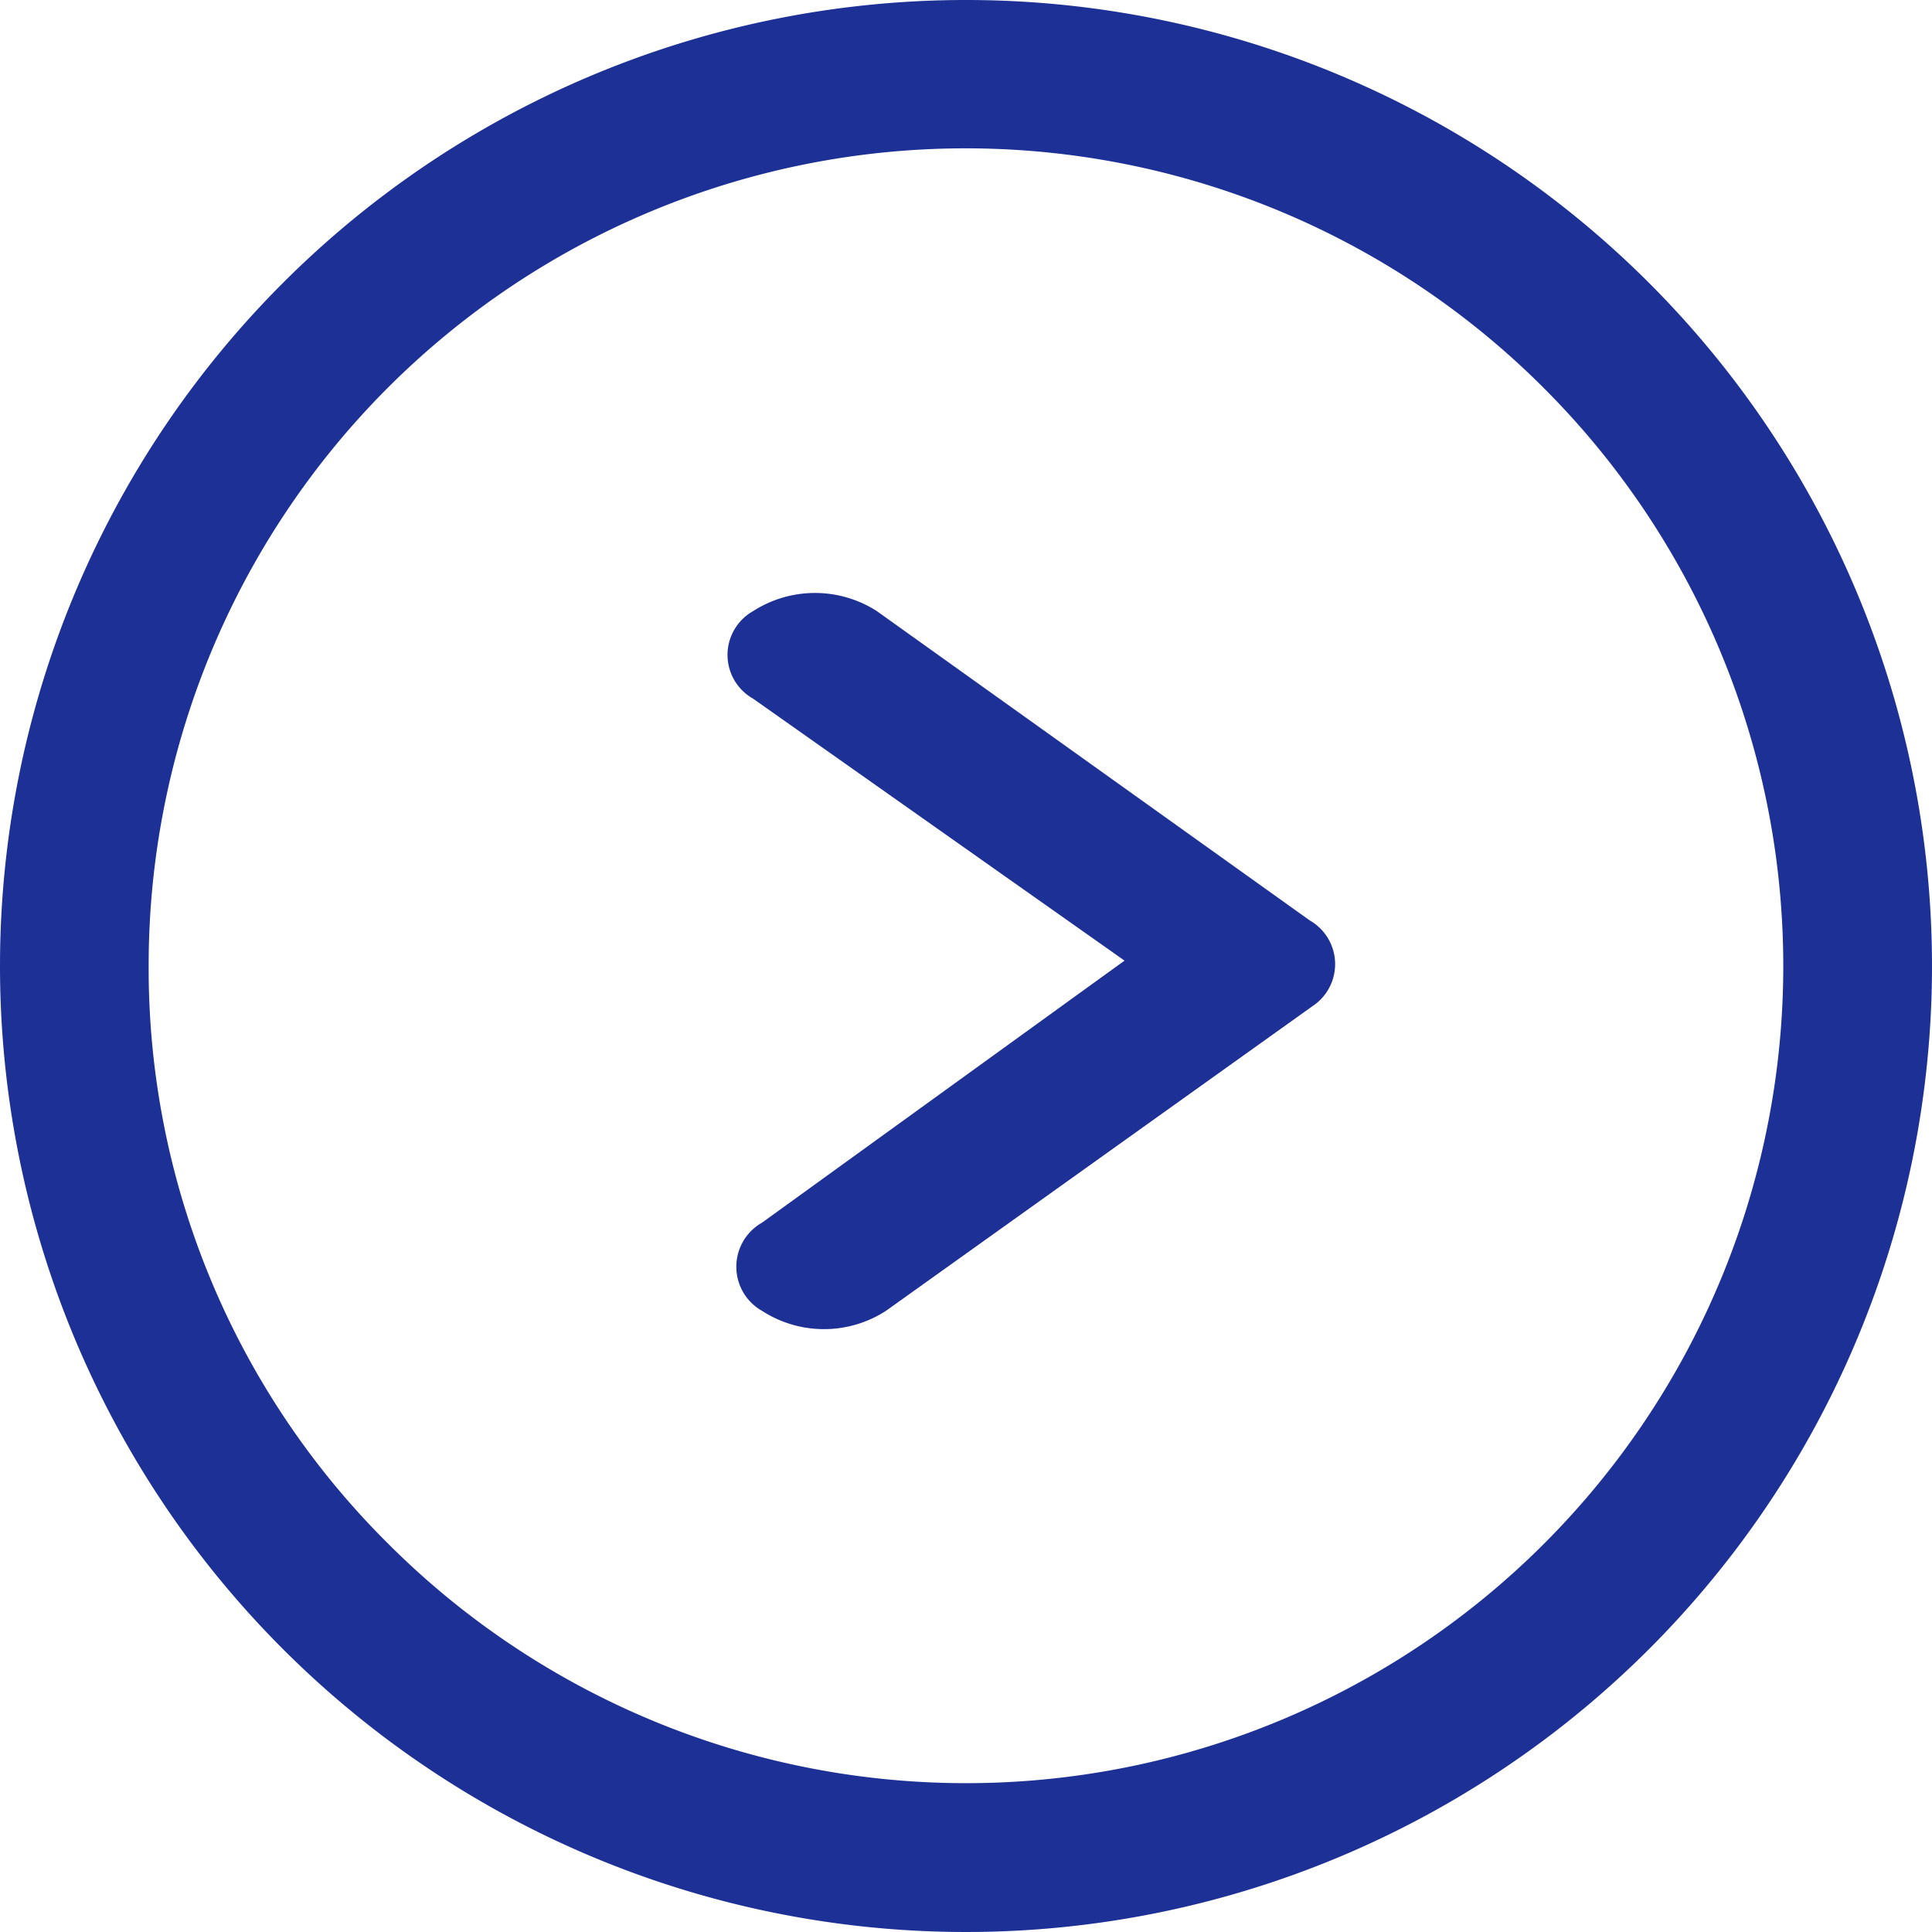 <svg id="Icon_ionic-ios-arrow-dropright" data-name="Icon ionic-ios-arrow-dropright" xmlns="http://www.w3.org/2000/svg" width="18" height="18" viewBox="0 0 18 18">
  <path id="パス_13140" data-name="パス 13140" d="M14.655,10.152a1.067,1.067,0,0,1,1.154,0l4.032,2.881a.469.469,0,0,1,.025.8l-3.973,2.838a1.063,1.063,0,0,1-1.154,0,.472.472,0,0,1,0-.822l3.377-2.441-3.461-2.441A.468.468,0,0,1,14.655,10.152Z" transform="translate(-7.639 -4.458)" fill="#1d3096"/>
  <path id="パス_13141" data-name="パス 13141" d="M3.375,12.375a9,9,0,1,0,9-9A9,9,0,0,0,3.375,12.375Zm1.385,0a7.612,7.612,0,0,1,13-5.383A7.612,7.612,0,1,1,6.992,17.758,7.55,7.55,0,0,1,4.76,12.375Z" transform="translate(-3.375 -3.375)" fill="#1d3096"/>
</svg>
